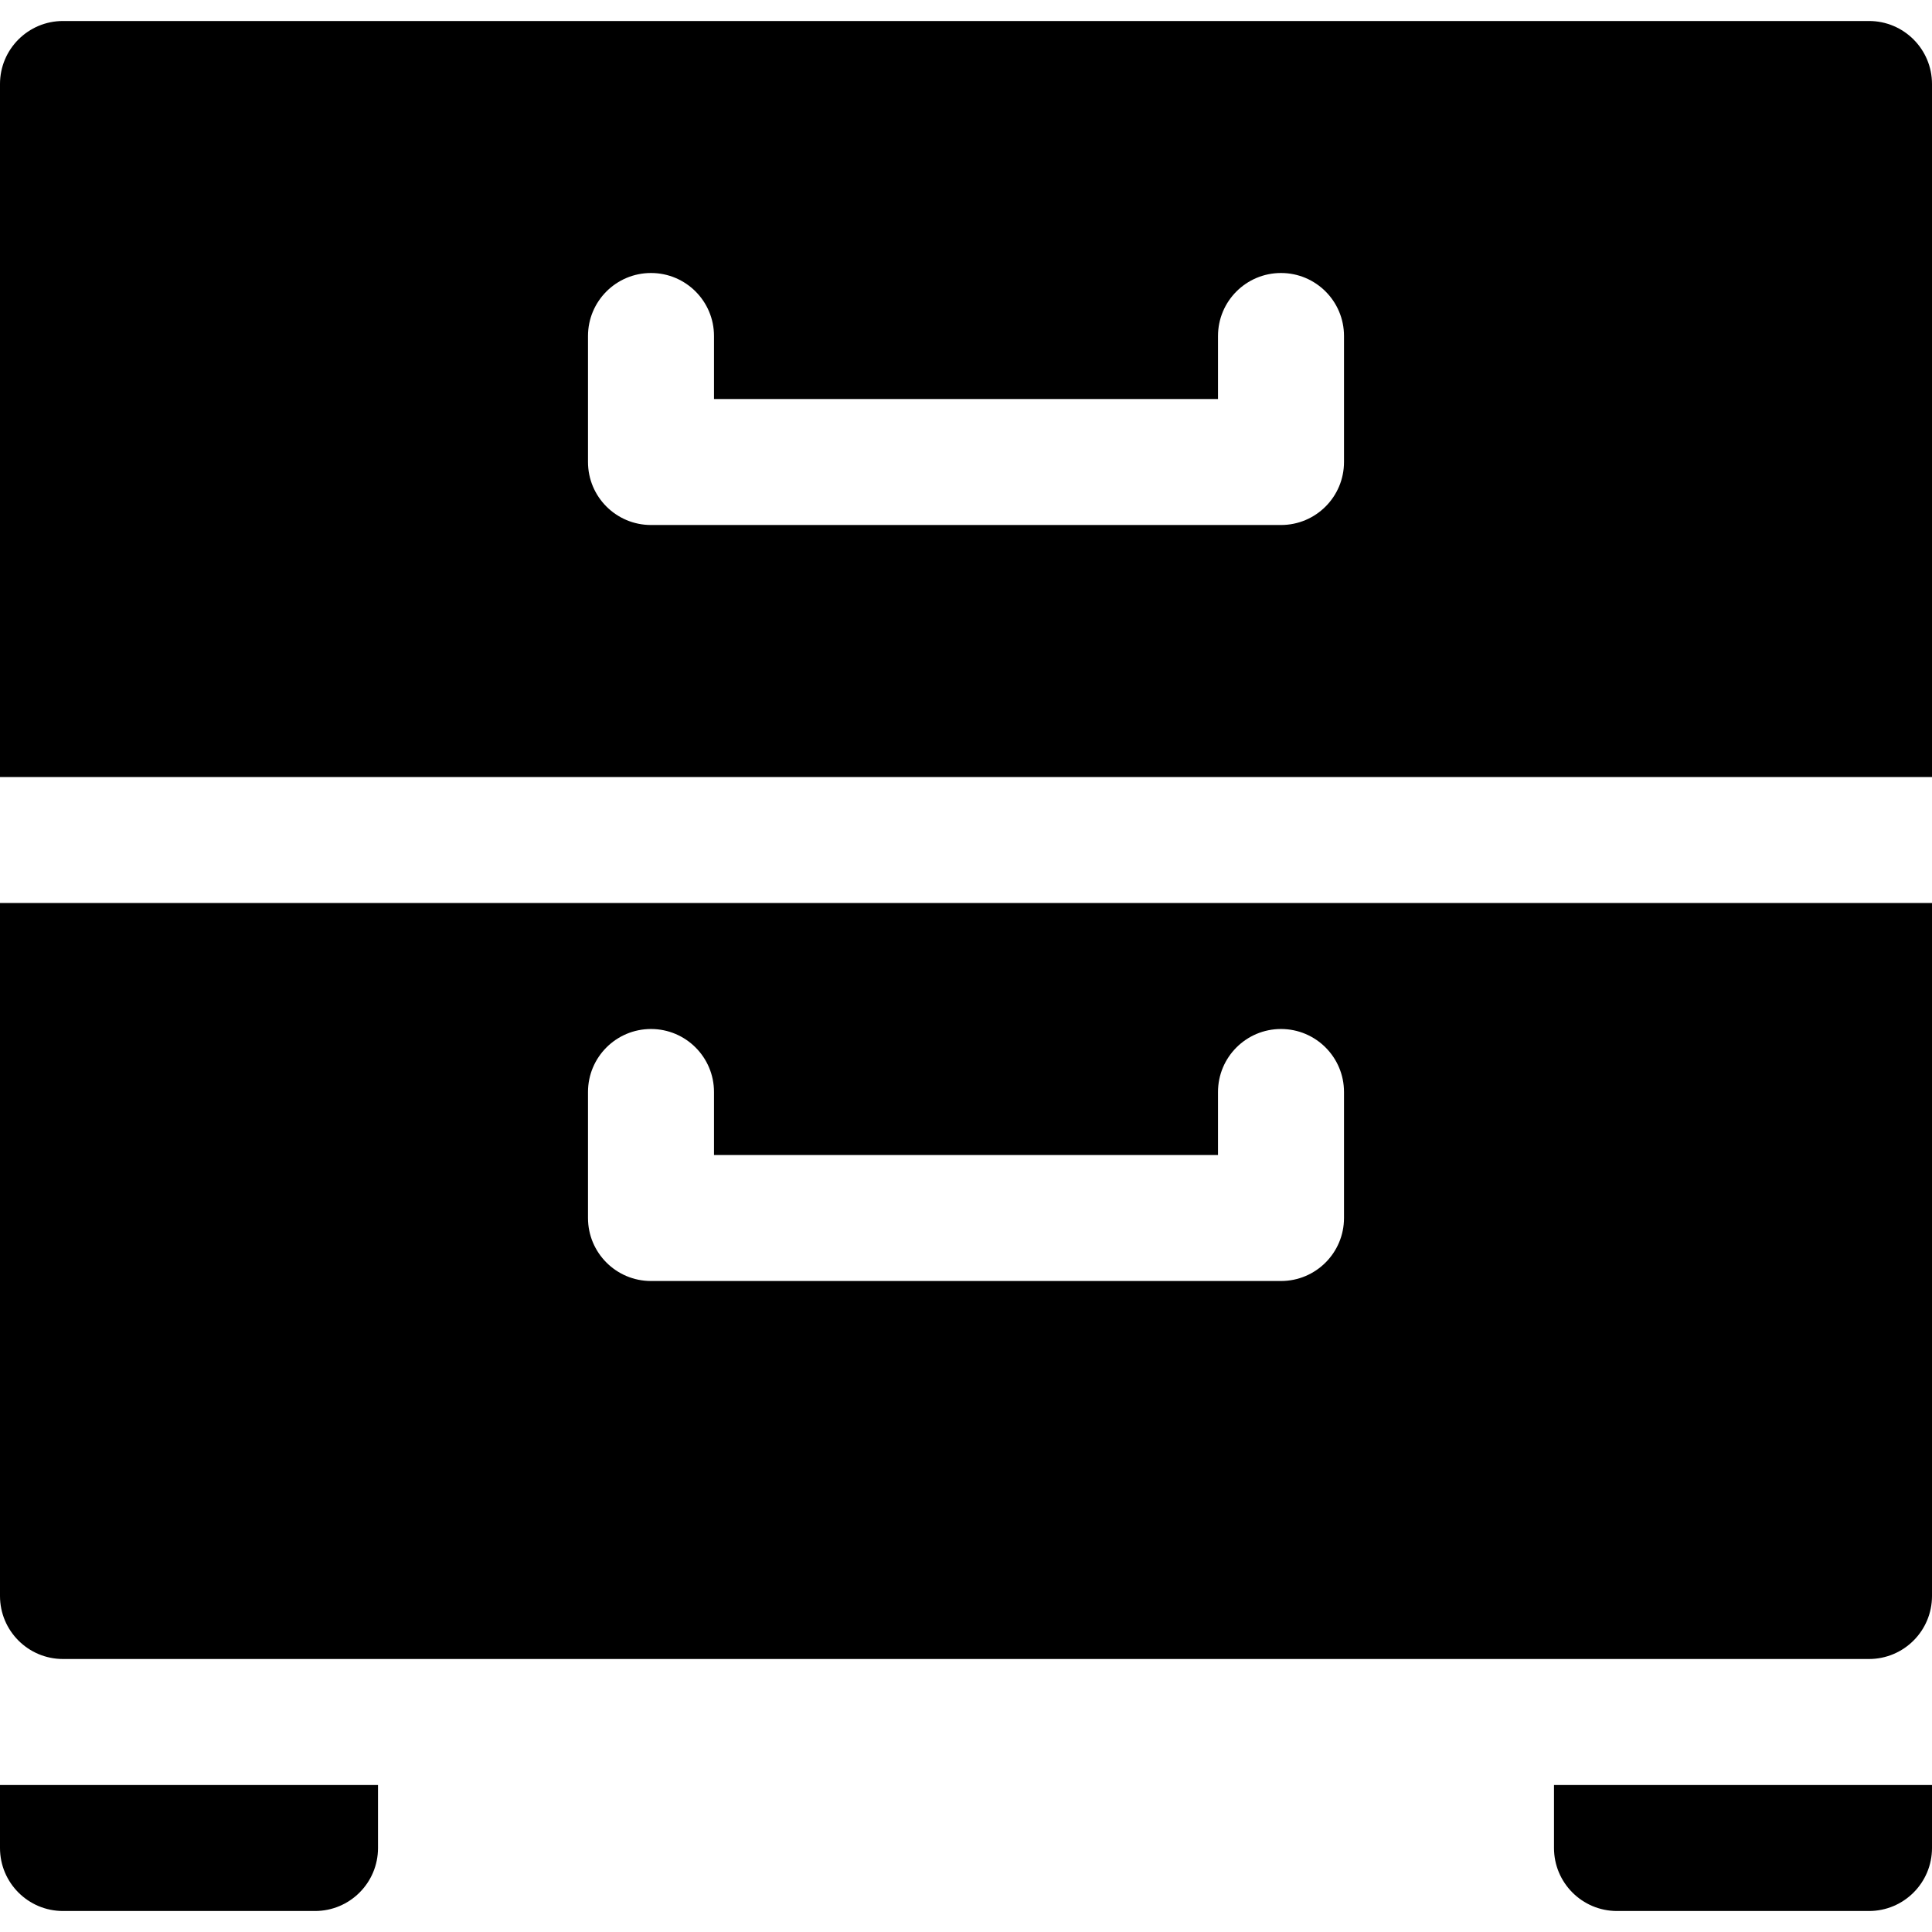 <?xml version="1.0" encoding="iso-8859-1"?>
<!-- Generator: Adobe Illustrator 19.0.0, SVG Export Plug-In . SVG Version: 6.00 Build 0)  -->
<svg version="1.1" id="Layer_1" xmlns="http://www.w3.org/2000/svg" xmlns:xlink="http://www.w3.org/1999/xlink" x="0px" y="0px"
	 viewBox="0 0 512 512" style="enable-background:new 0 0 512 512;" xml:space="preserve">
<g>
	<g>
		<path d="M0,473.043v16.696c0,9.223,7.473,16.696,16.696,16.696h66.783c9.223,0,16.696-7.473,16.696-16.696v-16.696H0z"/>
	</g>
</g>
<g>
	<g>
		<path d="M411.826,473.043v16.696c0,9.223,7.473,16.696,16.696,16.696h66.783c9.223,0,16.696-7.473,16.696-16.696v-16.696H411.826z
			"/>
	</g>
</g>
<g>
	<g>
		<path d="M495.304,5.565H16.696C7.473,5.565,0,13.038,0,22.261v183.652h512V22.261C512,13.038,504.527,5.565,495.304,5.565z
			 M356.174,122.435c0,9.223-7.473,16.696-16.696,16.696H172.522c-9.223,0-16.696-7.473-16.696-16.696V89.044
			c0-9.223,7.473-16.696,16.696-16.696c9.223,0,16.696,7.473,16.696,16.696v16.696h133.565V89.044
			c0-9.223,7.473-16.696,16.696-16.696c9.223,0,16.696,7.473,16.696,16.696V122.435z"/>
	</g>
</g>
<g>
	<g>
		<path d="M0,239.304v183.652c0,9.223,7.473,16.696,16.696,16.696h478.609c9.223,0,16.696-7.473,16.696-16.696V239.304H0z
			 M356.174,322.783c0,9.223-7.473,16.696-16.696,16.696H172.522c-9.223,0-16.696-7.473-16.696-16.696v-33.391
			c0-9.223,7.473-16.696,16.696-16.696c9.223,0,16.696,7.473,16.696,16.696v16.696h133.565v-16.696
			c0-9.223,7.473-16.696,16.696-16.696c9.223,0,16.696,7.473,16.696,16.696V322.783z"/>
	</g>
</g>
<g>
</g>
<g>
</g>
<g>
</g>
<g>
</g>
<g>
</g>
<g>
</g>
<g>
</g>
<g>
</g>
<g>
</g>
<g>
</g>
<g>
</g>
<g>
</g>
<g>
</g>
<g>
</g>
<g>
</g>
</svg>
